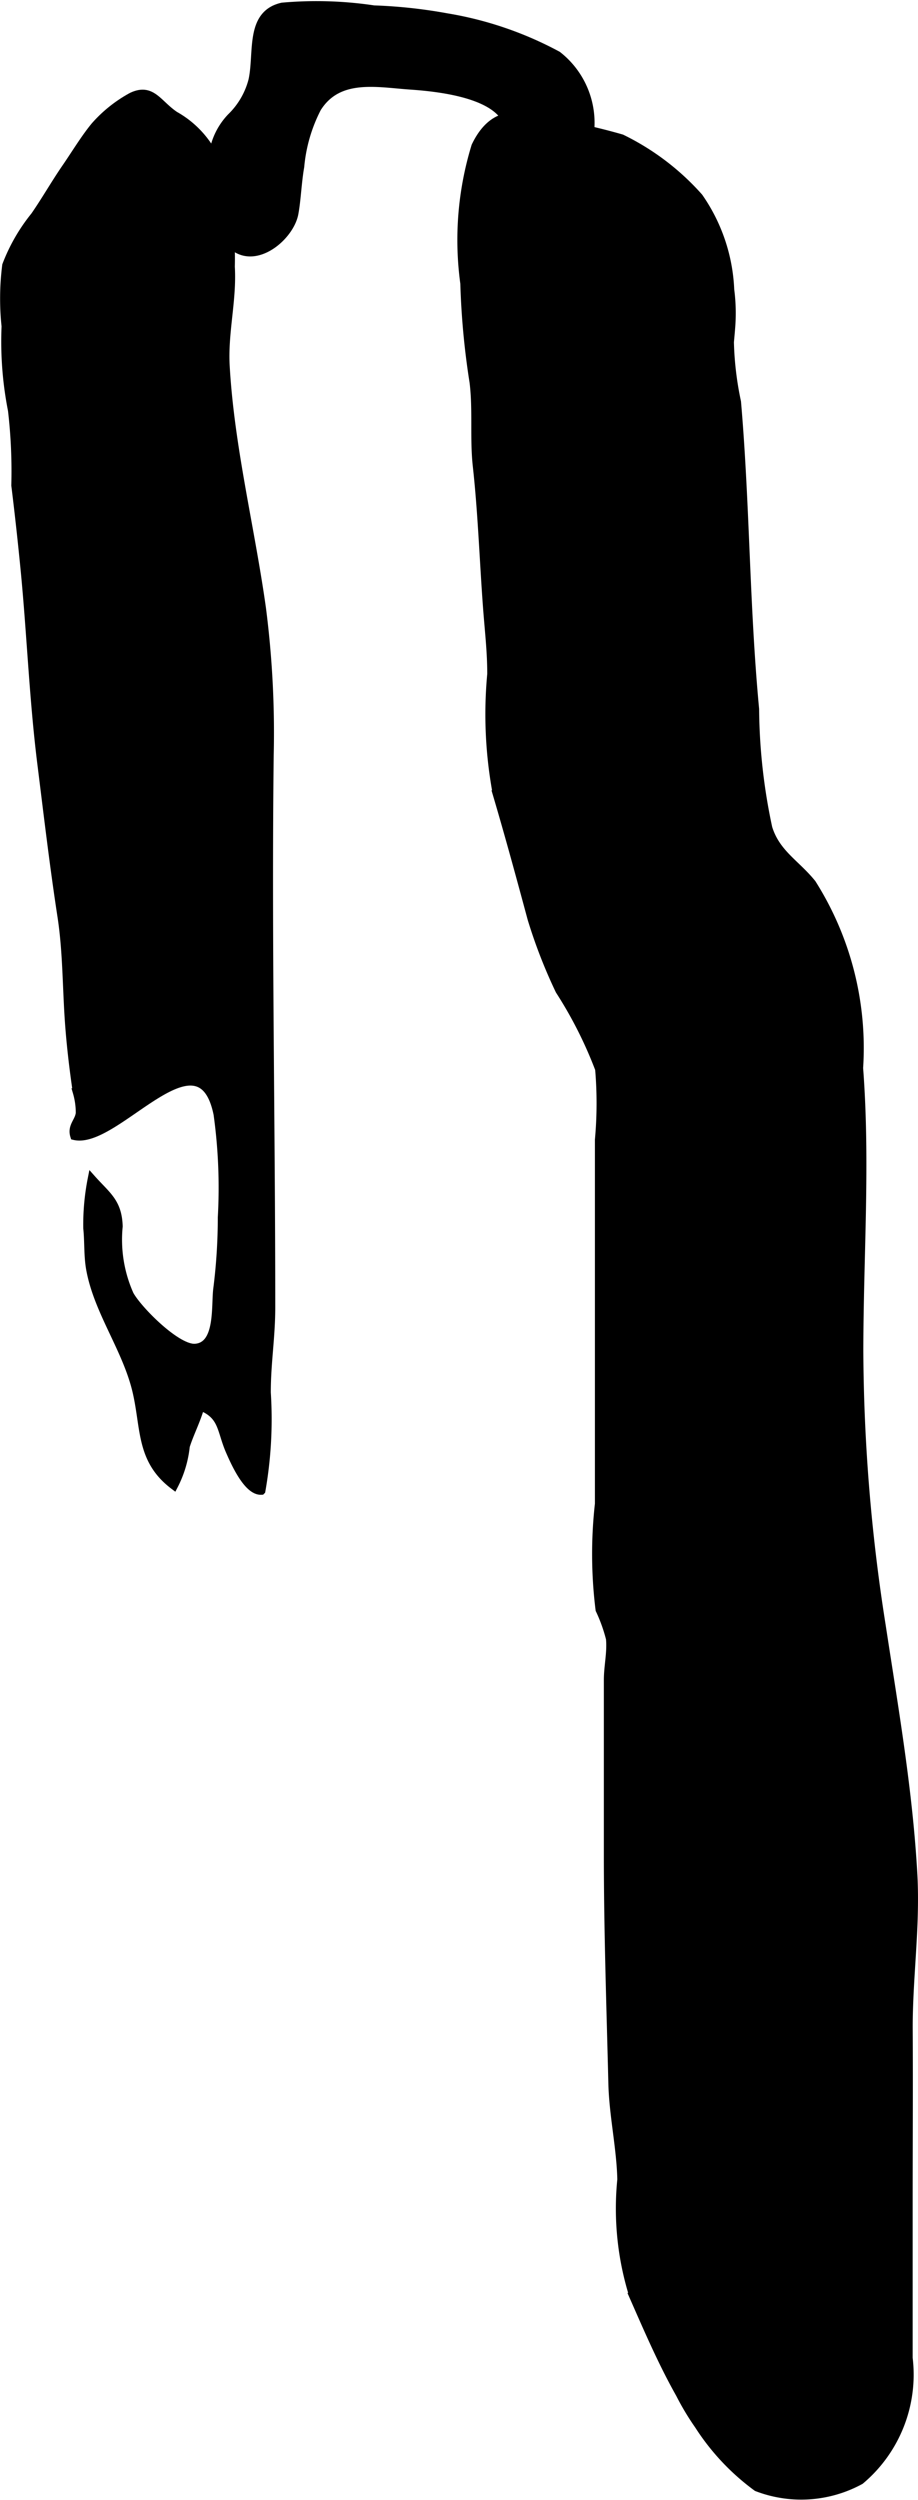 <?xml version="1.0" encoding="UTF-8"?>
<svg xmlns="http://www.w3.org/2000/svg"
     version="1.1"
     width="6.013mm"
     height="16.365mm"
     viewBox="0 0 17.045 46.39">
   <defs>
      <style type="text/css">
      .a {
        fill: #000000;
        stroke: #000000;
        stroke-width: 0.15px;
      }
    </style>
   </defs>
   <path class="a"
         d="M13.574,6.097c-.006.081-.014.164-.022.251a5.987,5.987,0,0,0,.132,1.11c.165,1.915.155,3.784.336,5.7a10.827,10.827,0,0,0,.245,2.206c.147.474.516.661.813,1.03a5.709,5.709,0,0,1,.873,3.425c.134,1.757.005,3.494.004,5.255a33.382,33.382,0,0,0,.416,5.094c.234,1.532.505,3.087.588,4.635.051.964-.093,1.917-.087,2.869.006,1.083-.001,2.166-.001,3.249v2.835a2.565,2.565,0,0,1-.896,2.271,2.291,2.291,0,0,1-1.921.128,4.315,4.315,0,0,1-1.083-1.152,4.838,4.838,0,0,1-.348-.58c-.328-.582-.589-1.189-.858-1.8a5.411,5.411,0,0,1-.228-2.181c-.014-.592-.151-1.187-.166-1.773-.034-1.402-.084-2.828-.084-4.25v-3.246c0-.254.064-.511.039-.766a2.938,2.938,0,0,0-.193-.537A8.358,8.358,0,0,1,11.121,27.906V21.15a7.503,7.503,0,0,0,.004-1.312,7.784,7.784,0,0,0-.737-1.458,9.512,9.512,0,0,1-.518-1.332c-.208-.772-.418-1.543-.644-2.308a8.018,8.018,0,0,1-.104-2.233c0-.431-.048-.819-.079-1.243-.064-.857-.094-1.755-.189-2.613-.057-.507.003-1.05-.061-1.561a14.333,14.333,0,0,1-.171-1.831,5.935,5.935,0,0,1,.206-2.547c.195-.409.504-.649.944-.505a11.515,11.515,0,0,1,1.769.361,4.636,4.636,0,0,1,1.437,1.09,3.24,3.24,0,0,1,.58,1.718A3.359,3.359,0,0,1,13.574,6.097Z"/>
   <path class="a"
         d="M1.222,3.113c-.2.291-.378.604-.578.893a3.342,3.342,0,0,0-.528.917,4.917,4.917,0,0,0-.012,1.131A6.598,6.598,0,0,0,.223,7.615a9.801,9.801,0,0,1,.062,1.392c.063.51.122,1.046.173,1.569.116,1.193.16,2.393.31,3.595.118.942.227,1.878.374,2.835.102.664.092,1.337.142,2.006.031.417.082.844.143,1.256a1.366,1.366,0,0,1,.055.386c-.016.157-.16.245-.102.425.769.181,2.324-2.042,2.66-.405a9.894,9.894,0,0,1,.079,1.916,10.574,10.574,0,0,1-.085,1.333c-.039.315.043,1.062-.415,1.087-.339.018-1.053-.7-1.21-.985a2.503,2.503,0,0,1-.206-1.268c-.013-.451-.22-.57-.499-.883a4.366,4.366,0,0,0-.083.917c.026.25.009.509.053.756.143.797.685,1.492.866,2.293.154.68.067,1.258.69,1.727a2.051,2.051,0,0,0,.219-.732c.073-.234.203-.481.273-.737.422.166.374.437.544.827.096.22.333.752.587.737a7.648,7.648,0,0,0,.1-1.822c0-.557.083-1.022.083-1.583,0-3.417-.069-6.835-.029-10.246a18.036,18.036,0,0,0-.144-2.726c-.21-1.495-.587-2.982-.673-4.491-.036-.628.132-1.223.095-1.845a5.872,5.872,0,0,0-.313-2.052,1.795,1.795,0,0,0-.725-.756c-.32-.215-.427-.526-.8-.35a2.512,2.512,0,0,0-.684.545C1.576,2.561,1.394,2.864,1.222,3.113Z"/>
   <path class="a"
         d="M6.94.175a9.259,9.259,0,0,1,1.352.146,6.598,6.598,0,0,1,2.061.704,1.593,1.593,0,0,1,.539,1.731c-.089.327-.848,1.531-1.27,1.504-.675-.043-.183-1.413-.165-1.754.04-.751-1.296-.881-1.842-.919-.619-.043-1.336-.201-1.725.419a2.936,2.936,0,0,0-.316,1.087c-.051.288-.061.615-.109.871-.077.409-.671.929-1.098.632a2.292,2.292,0,0,1-.476-.839,1.794,1.794,0,0,1,.067-.916,1.255,1.255,0,0,1,.331-.666,1.461,1.461,0,0,0,.399-.685c.112-.508-.066-1.226.553-1.366A7.168,7.168,0,0,1,6.94.175Z"/>
</svg>

